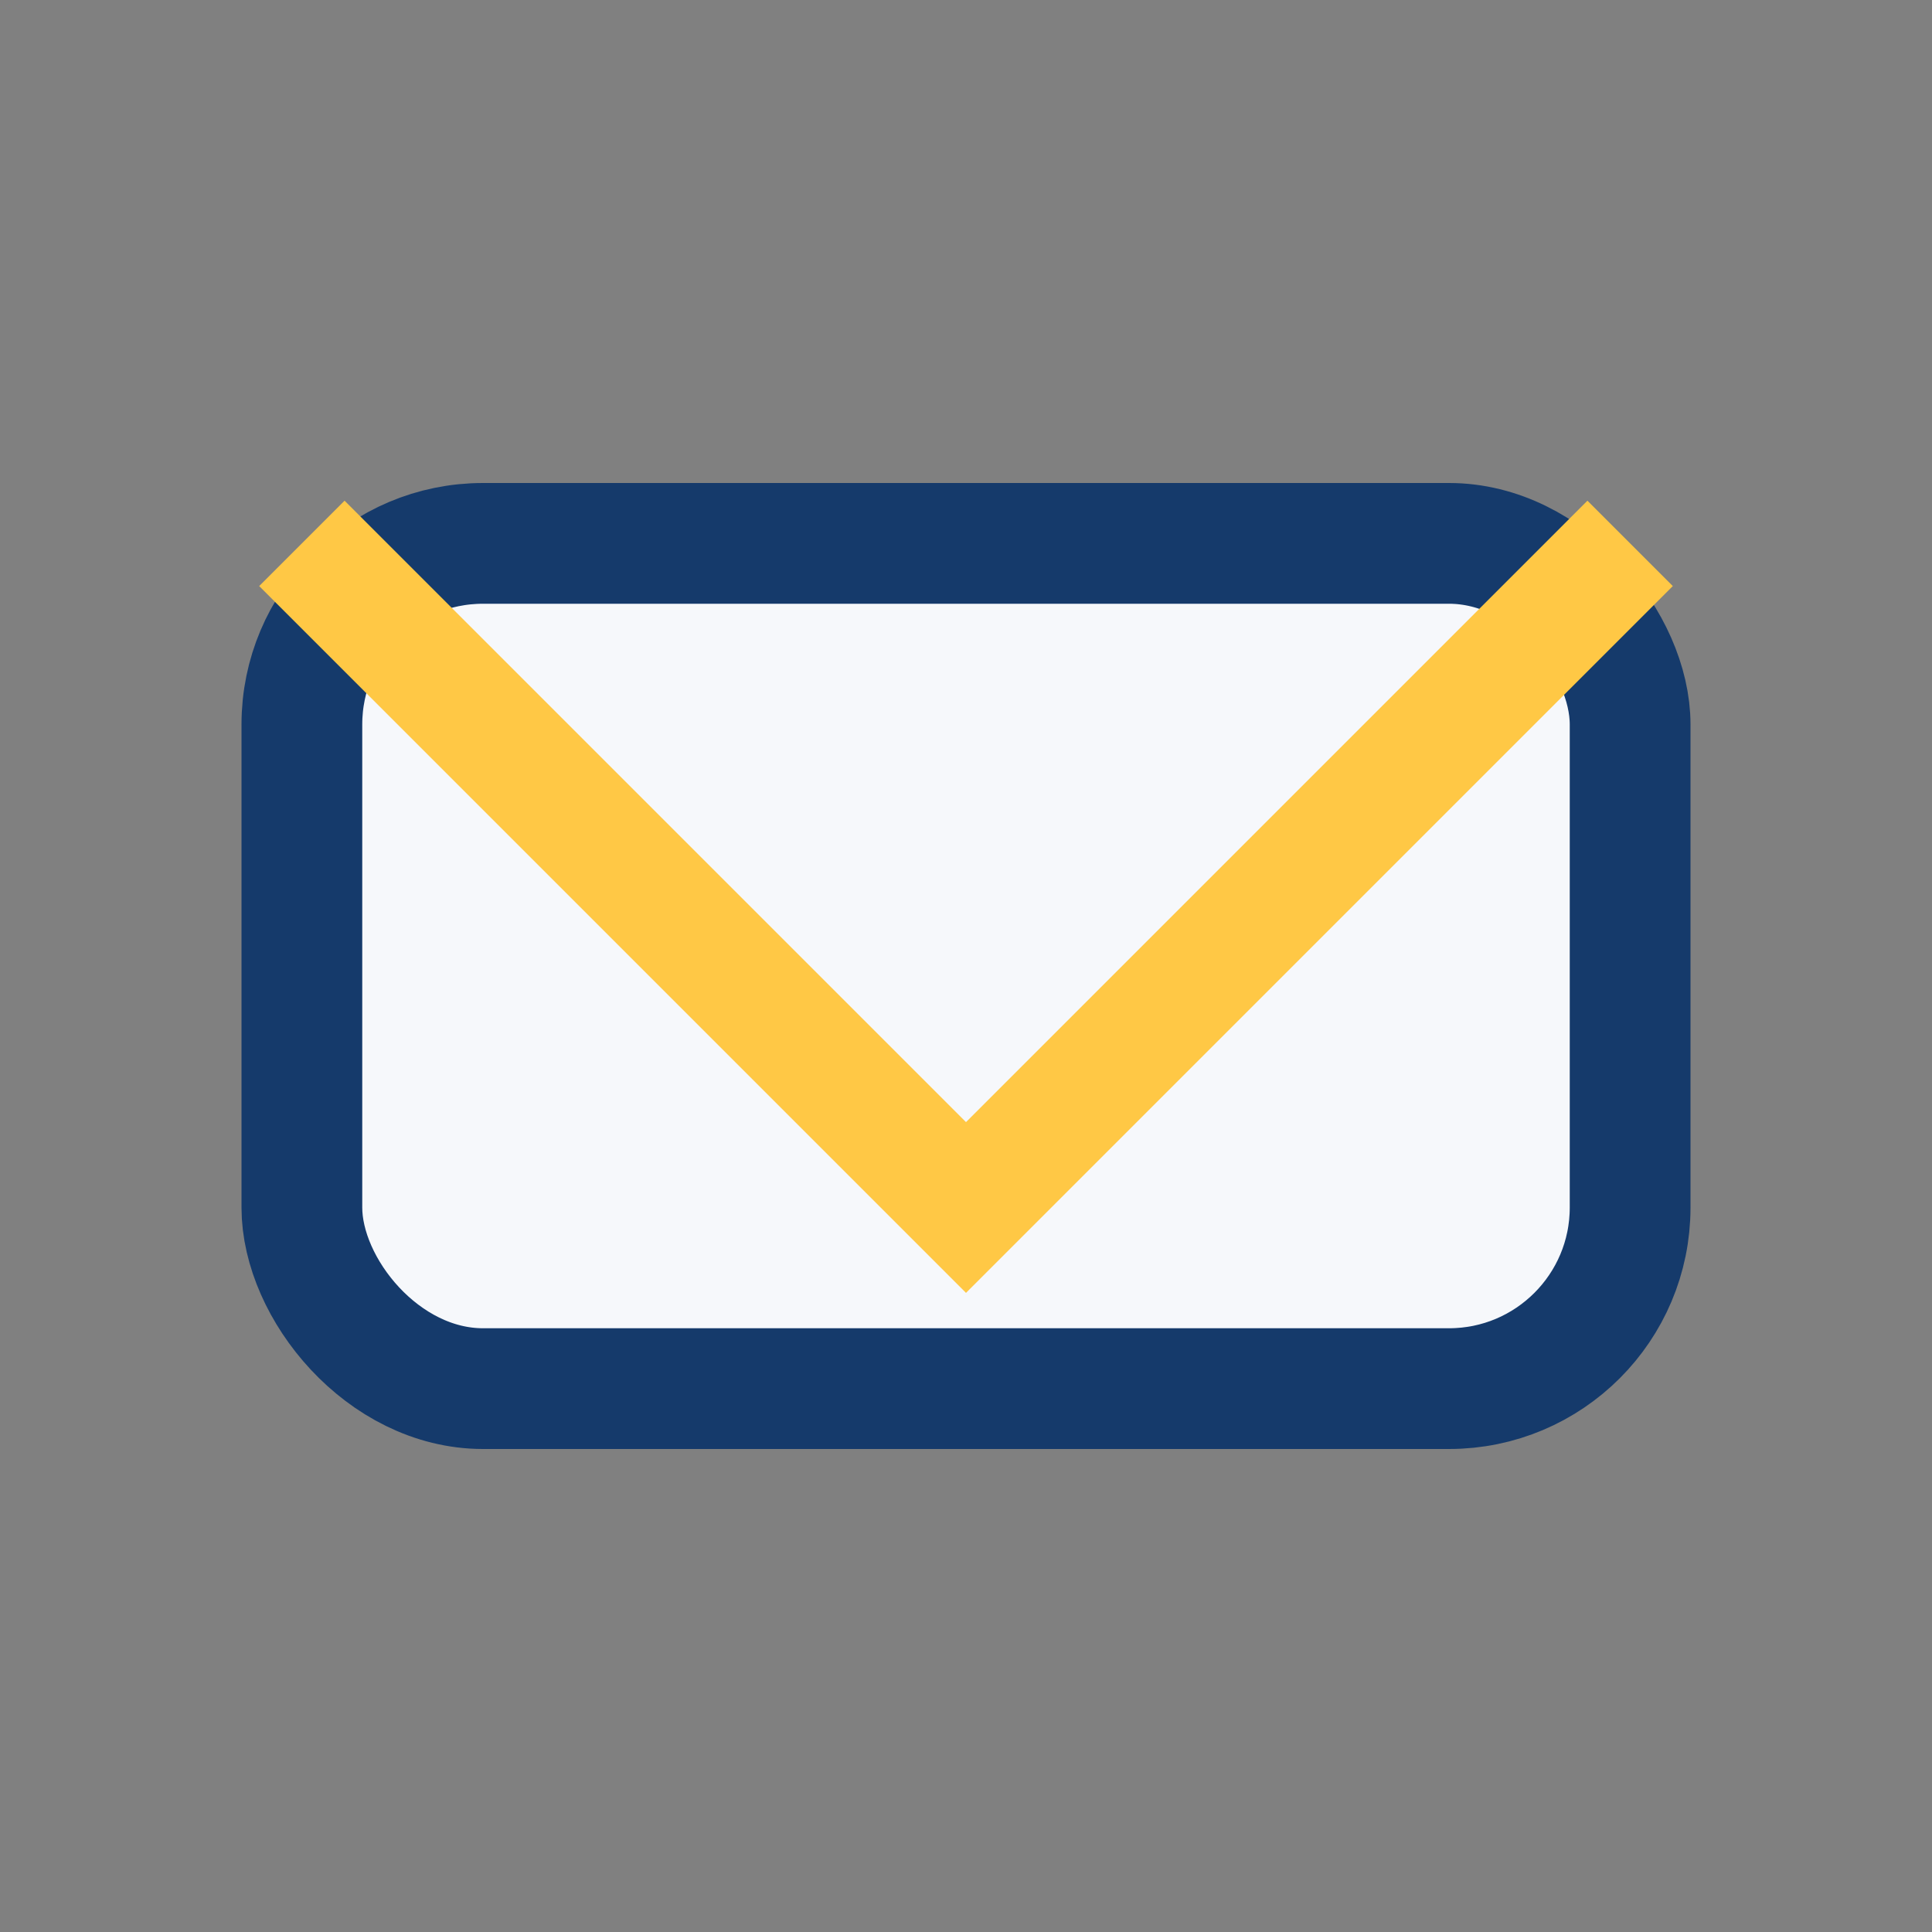 <?xml version="1.0" encoding="UTF-8"?>
<svg xmlns="http://www.w3.org/2000/svg" width="32" height="32" viewBox="0 0 32 32"><rect x="0" y="0" width="32" height="32" fill="#808080" stroke="none"/><rect x="5" y="9" width="22" height="14" rx="3" fill="#f6f8fb" stroke="#153a6b" stroke-width="2"/><polyline points="5,9 16,20 27,9" fill="none" stroke="#ffc845" stroke-width="2"/></svg>